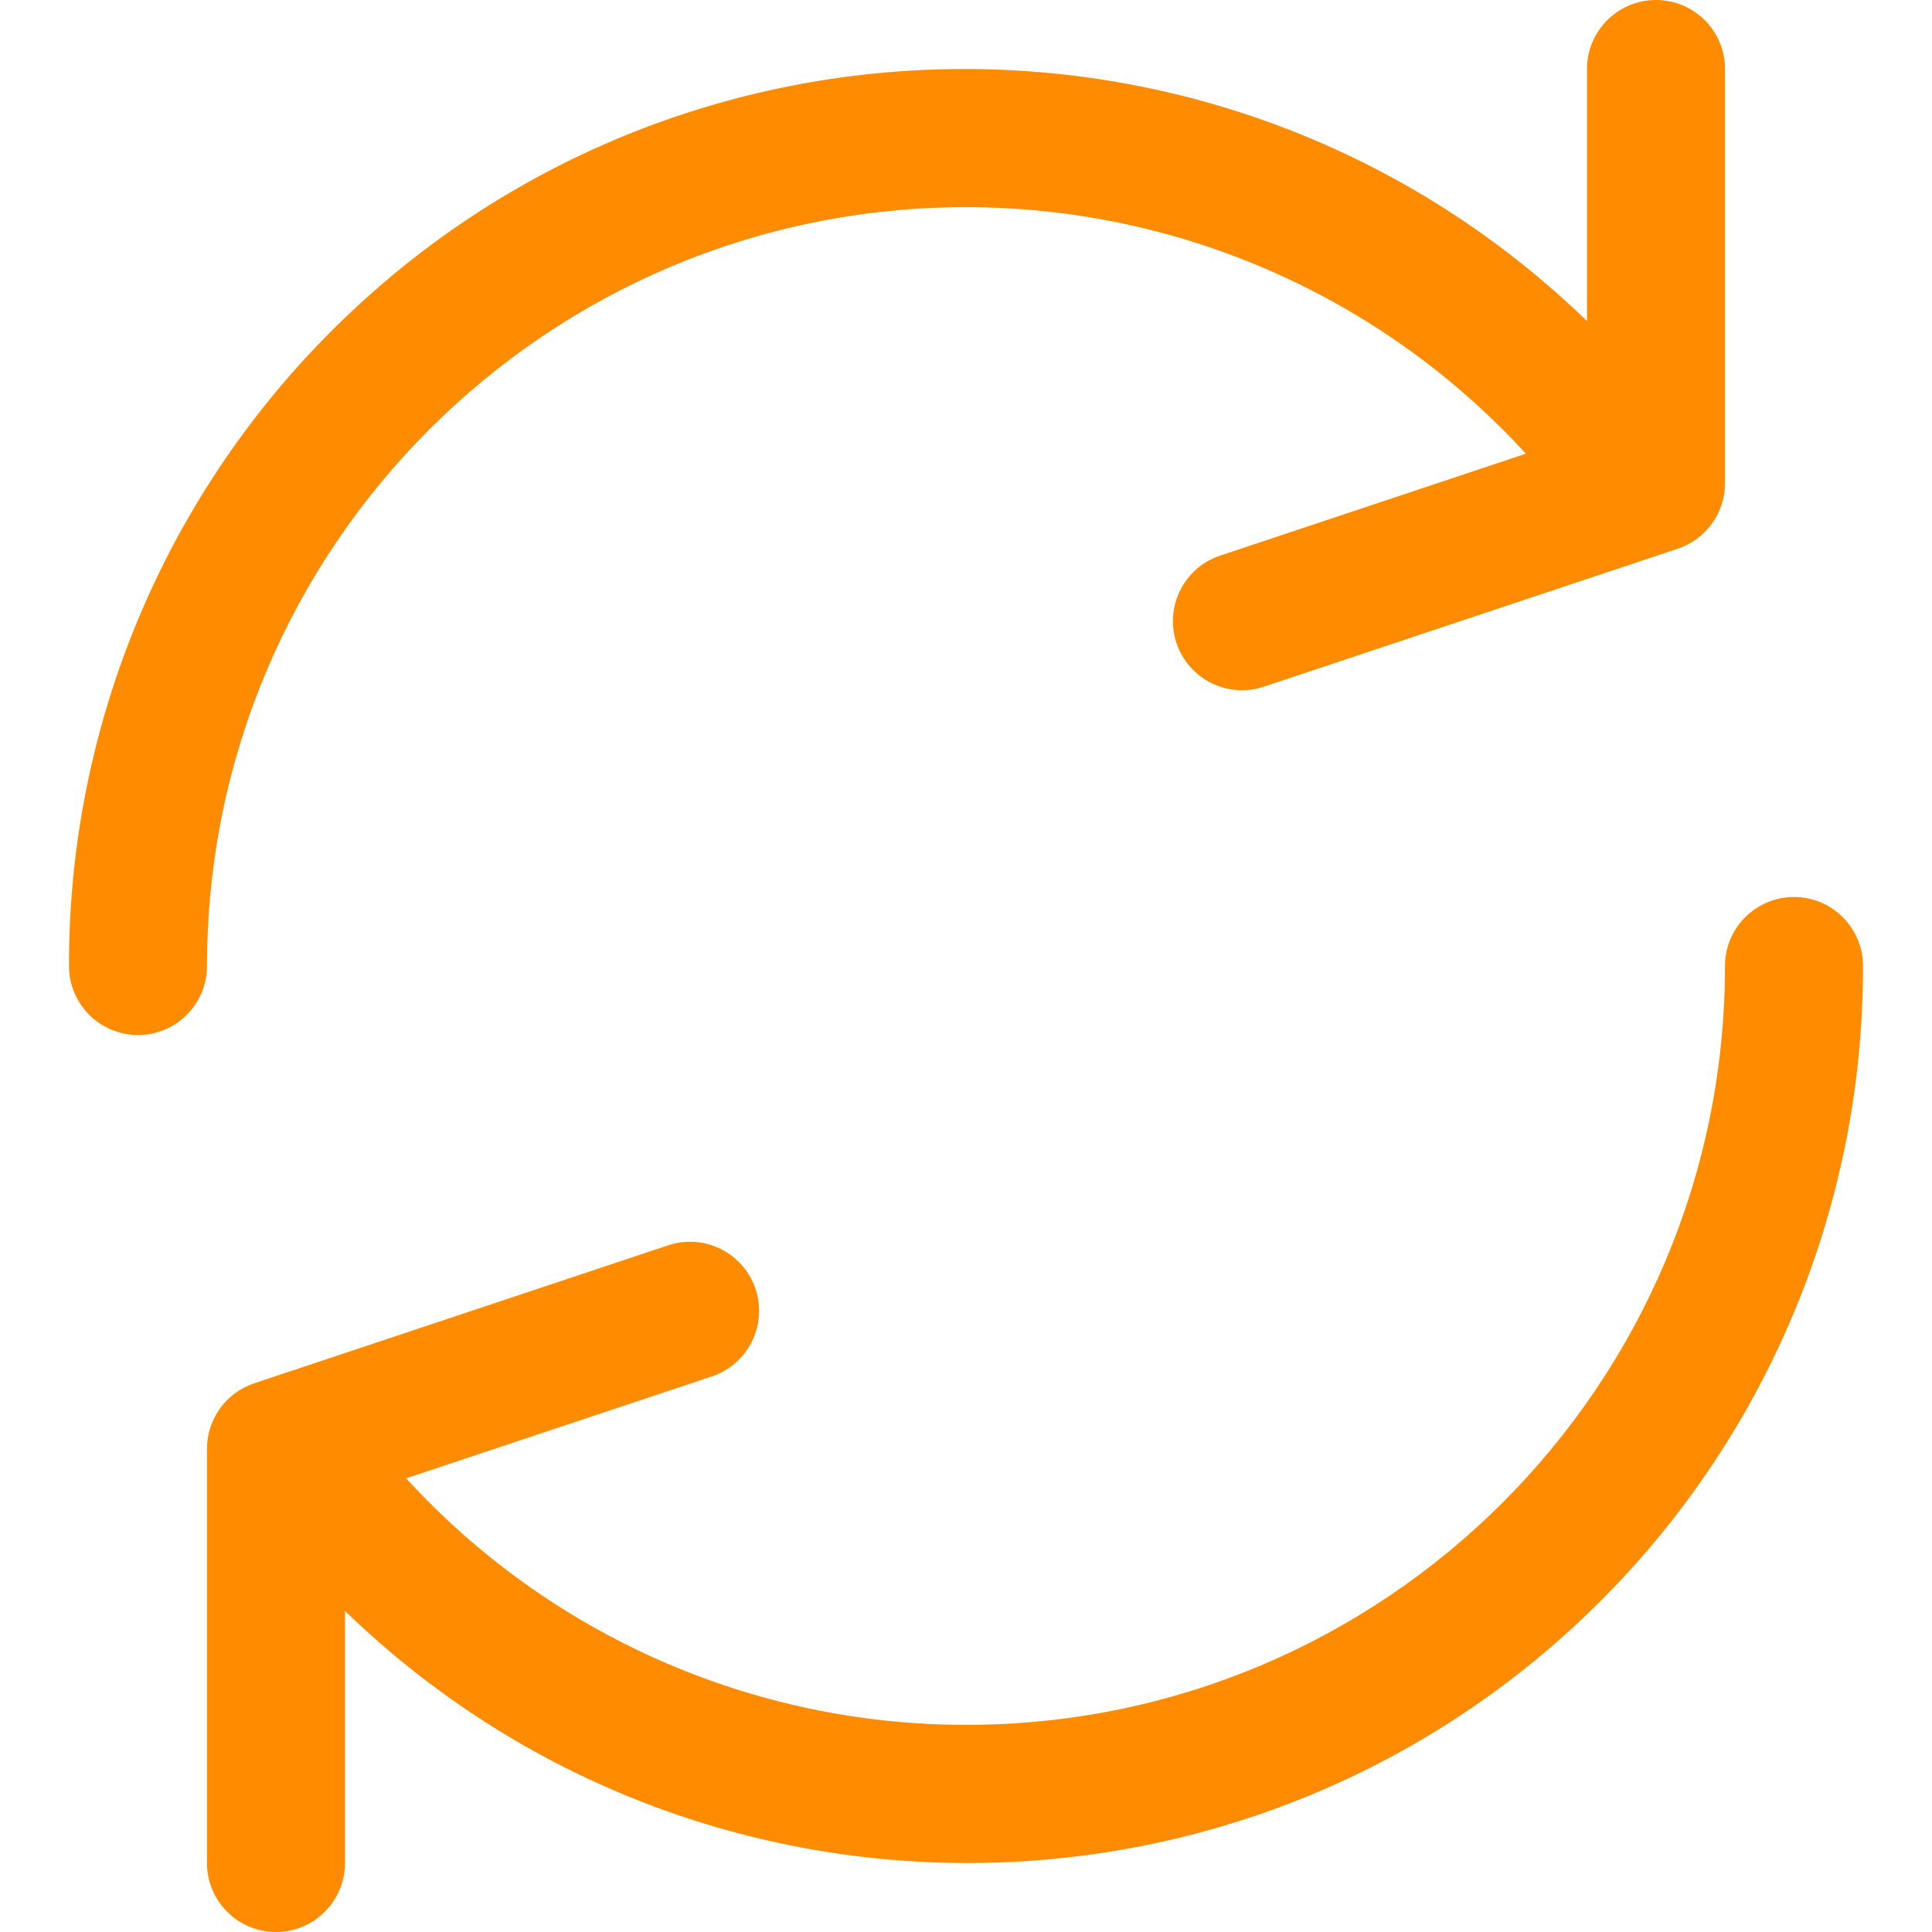 <?xml version="1.0" encoding="UTF-8"?> <svg xmlns="http://www.w3.org/2000/svg" width="80" height="80" viewBox="0 0 80 80" fill="none"> <g clip-path="url(#clip0_2_21)"> <path d="M68.571 0C66.993 0 65.714 1.279 65.714 2.857V13.294C51.005 -0.947 27.535 -0.567 13.294 14.143C6.583 21.075 2.839 30.351 2.857 40C2.857 41.578 4.136 42.857 5.714 42.857C7.292 42.857 8.571 41.578 8.571 40C8.575 22.642 22.649 8.574 40.006 8.578C48.822 8.579 57.231 12.283 63.183 18.786L50.526 23.006C49.027 23.504 48.216 25.124 48.715 26.623C49.213 28.122 50.833 28.933 52.332 28.434L69.474 22.72C70.645 22.33 71.433 21.233 71.429 20V2.857C71.429 1.279 70.149 0 68.571 0Z" fill="#FF8C00"></path> <path d="M74.286 37.143C72.708 37.143 71.428 38.422 71.428 40C71.425 57.358 57.351 71.426 39.994 71.422C31.178 71.421 22.769 67.717 16.817 61.214L29.474 56.995C30.973 56.496 31.784 54.876 31.285 53.377C30.787 51.878 29.167 51.067 27.668 51.566L10.525 57.28C9.355 57.67 8.567 58.767 8.571 60V77.143C8.571 78.721 9.85 80 11.428 80C13.006 80 14.286 78.721 14.286 77.143V66.706C28.995 80.947 52.465 80.567 66.706 65.857C73.417 58.925 77.161 49.649 77.142 40C77.143 38.422 75.864 37.143 74.286 37.143Z" fill="#FF8C00"></path> </g> <defs> <clipPath id="clip0_2_21"> <rect width="80" height="80" fill="white"></rect> </clipPath> </defs> </svg> 